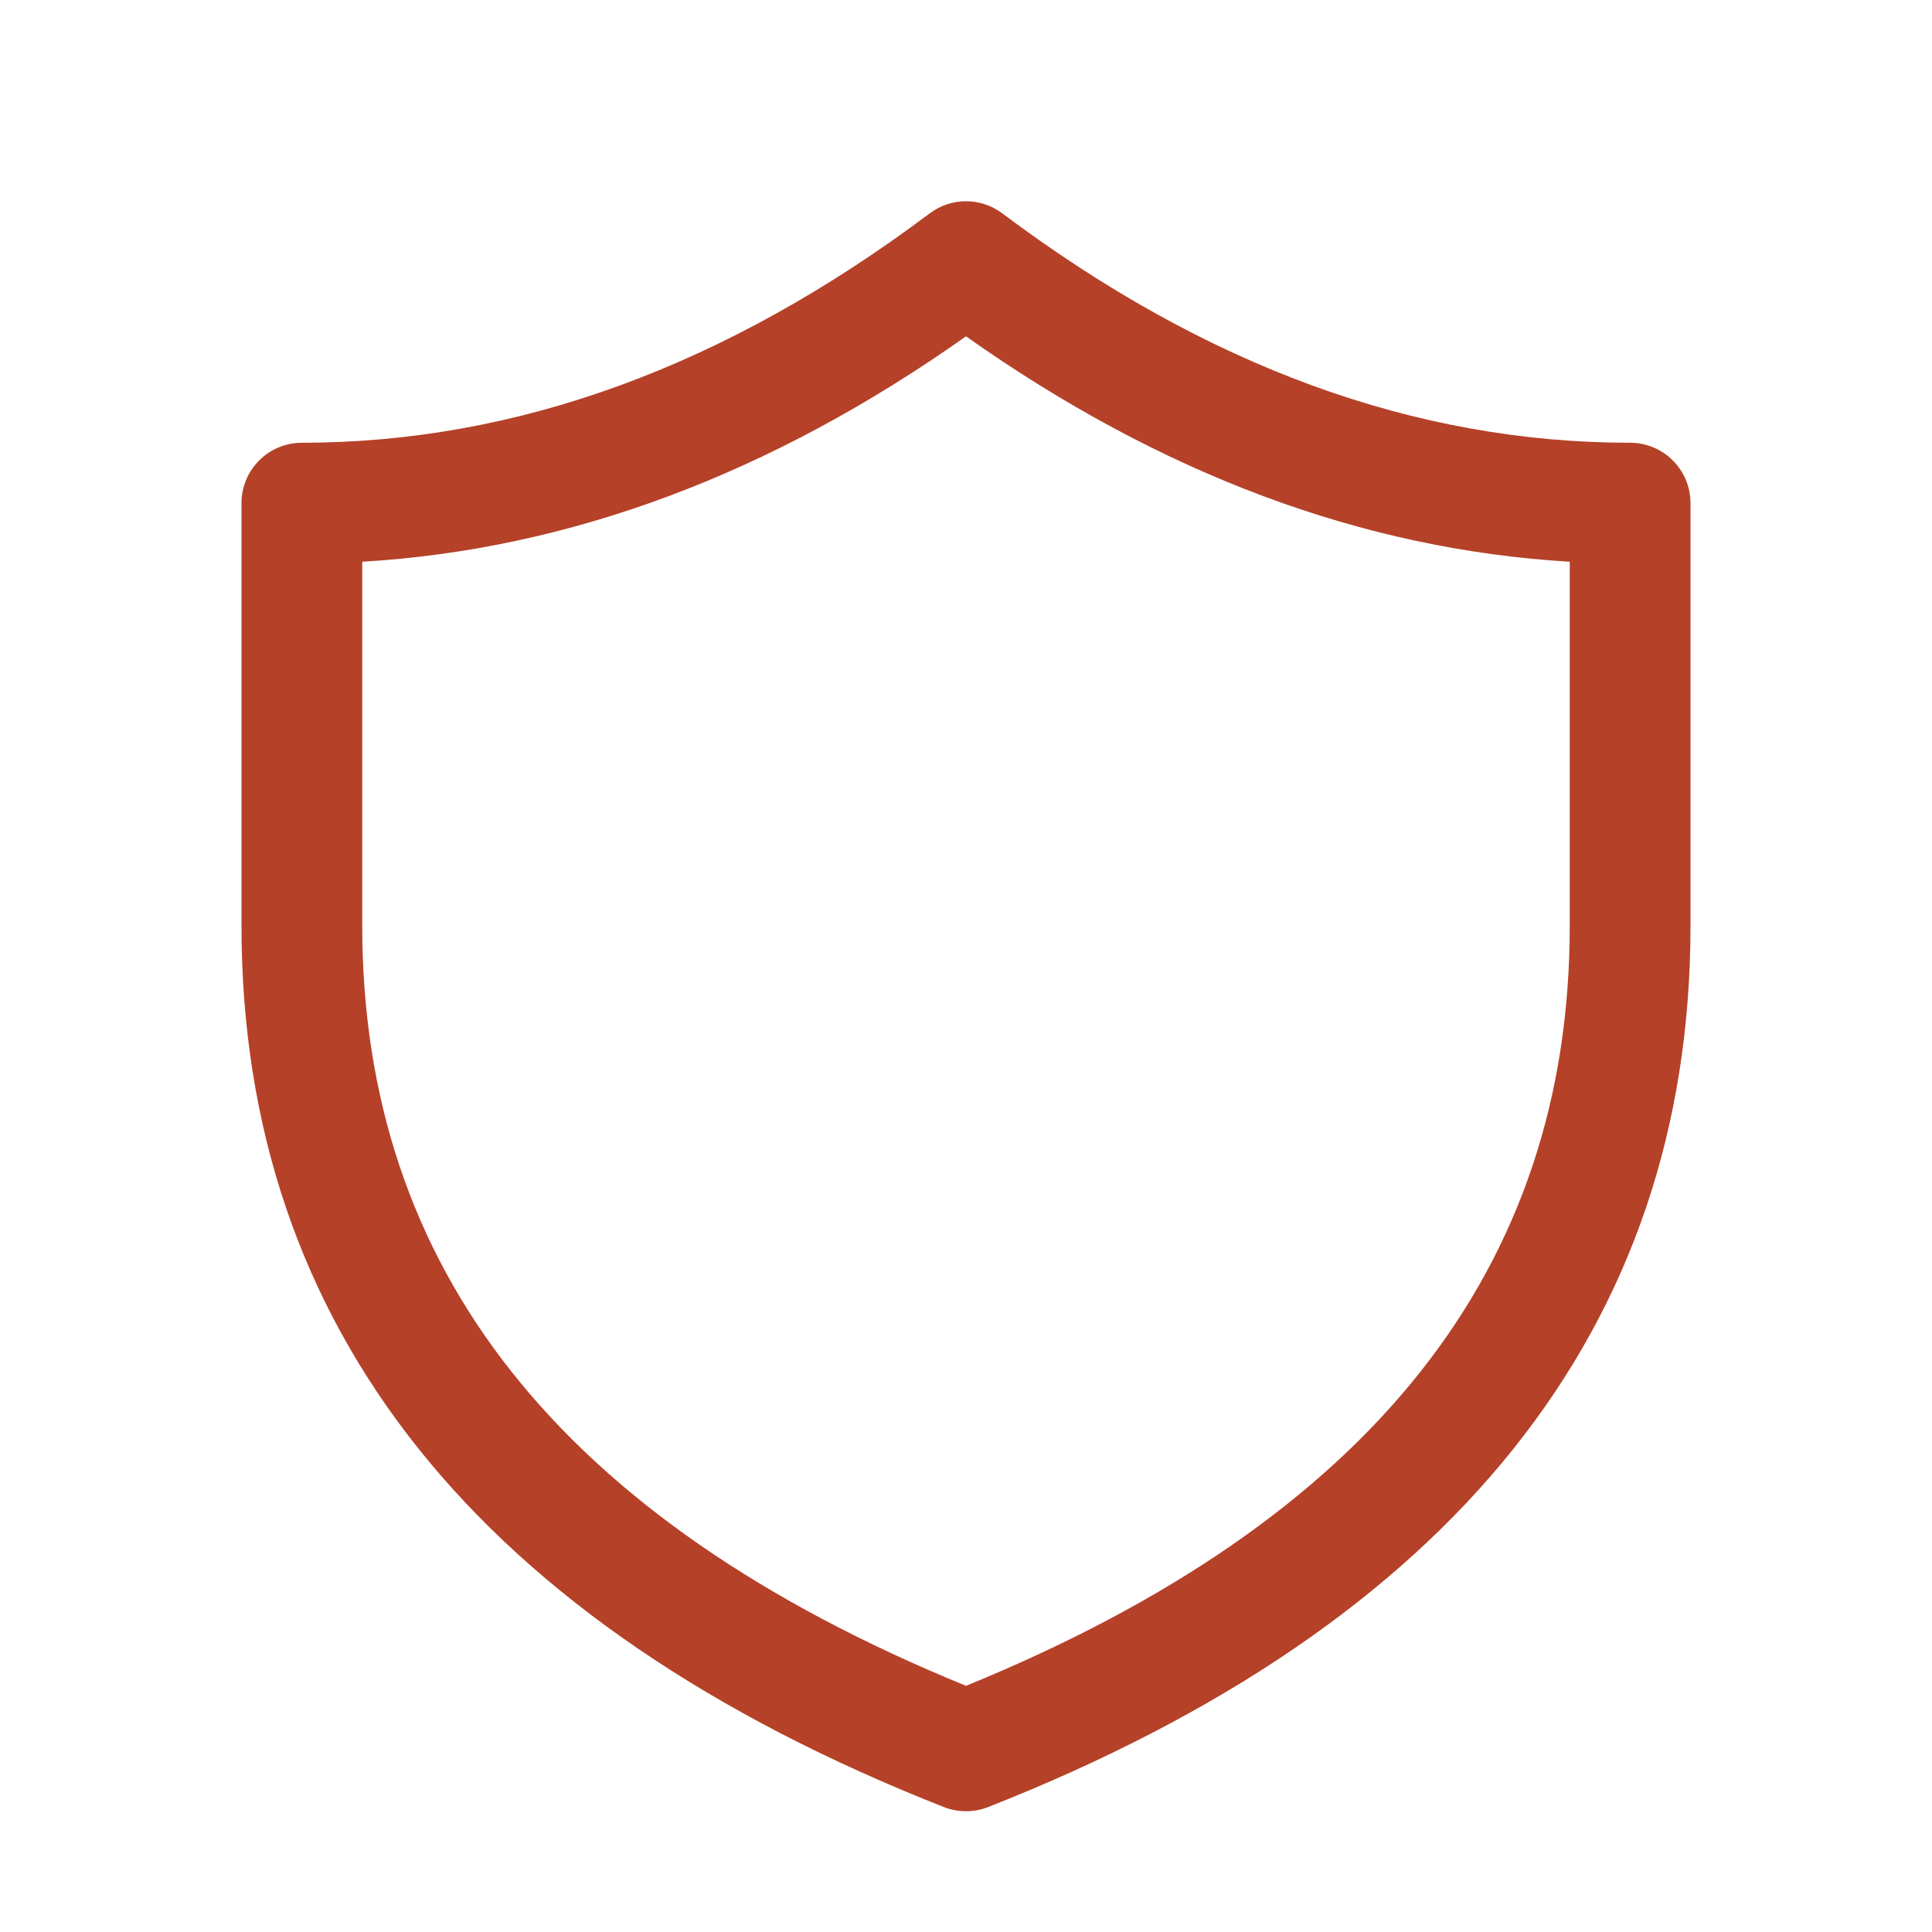 <svg width="24" height="24" viewBox="0 0 24 24" fill="none" xmlns="http://www.w3.org/2000/svg">
<path d="M3 6.25C3 5.836 3.336 5.5 3.75 5.5C6.413 5.5 9.008 4.557 11.55 2.65C11.817 2.45 12.183 2.45 12.45 2.65C14.992 4.557 17.587 5.5 20.25 5.5C20.664 5.5 21 5.836 21 6.25V11.5C21 16.501 18.043 20.176 12.275 22.448C12.098 22.517 11.902 22.517 11.725 22.448C5.958 20.176 3 16.501 3 11.5V6.25ZM4.5 6.978V11.5C4.5 15.756 6.953 18.879 12 20.942C17.047 18.879 19.5 15.756 19.5 11.5V6.978C16.923 6.826 14.419 5.888 12 4.178C9.581 5.888 7.077 6.826 4.5 6.978Z" fill="#B54128"/>
</svg>
